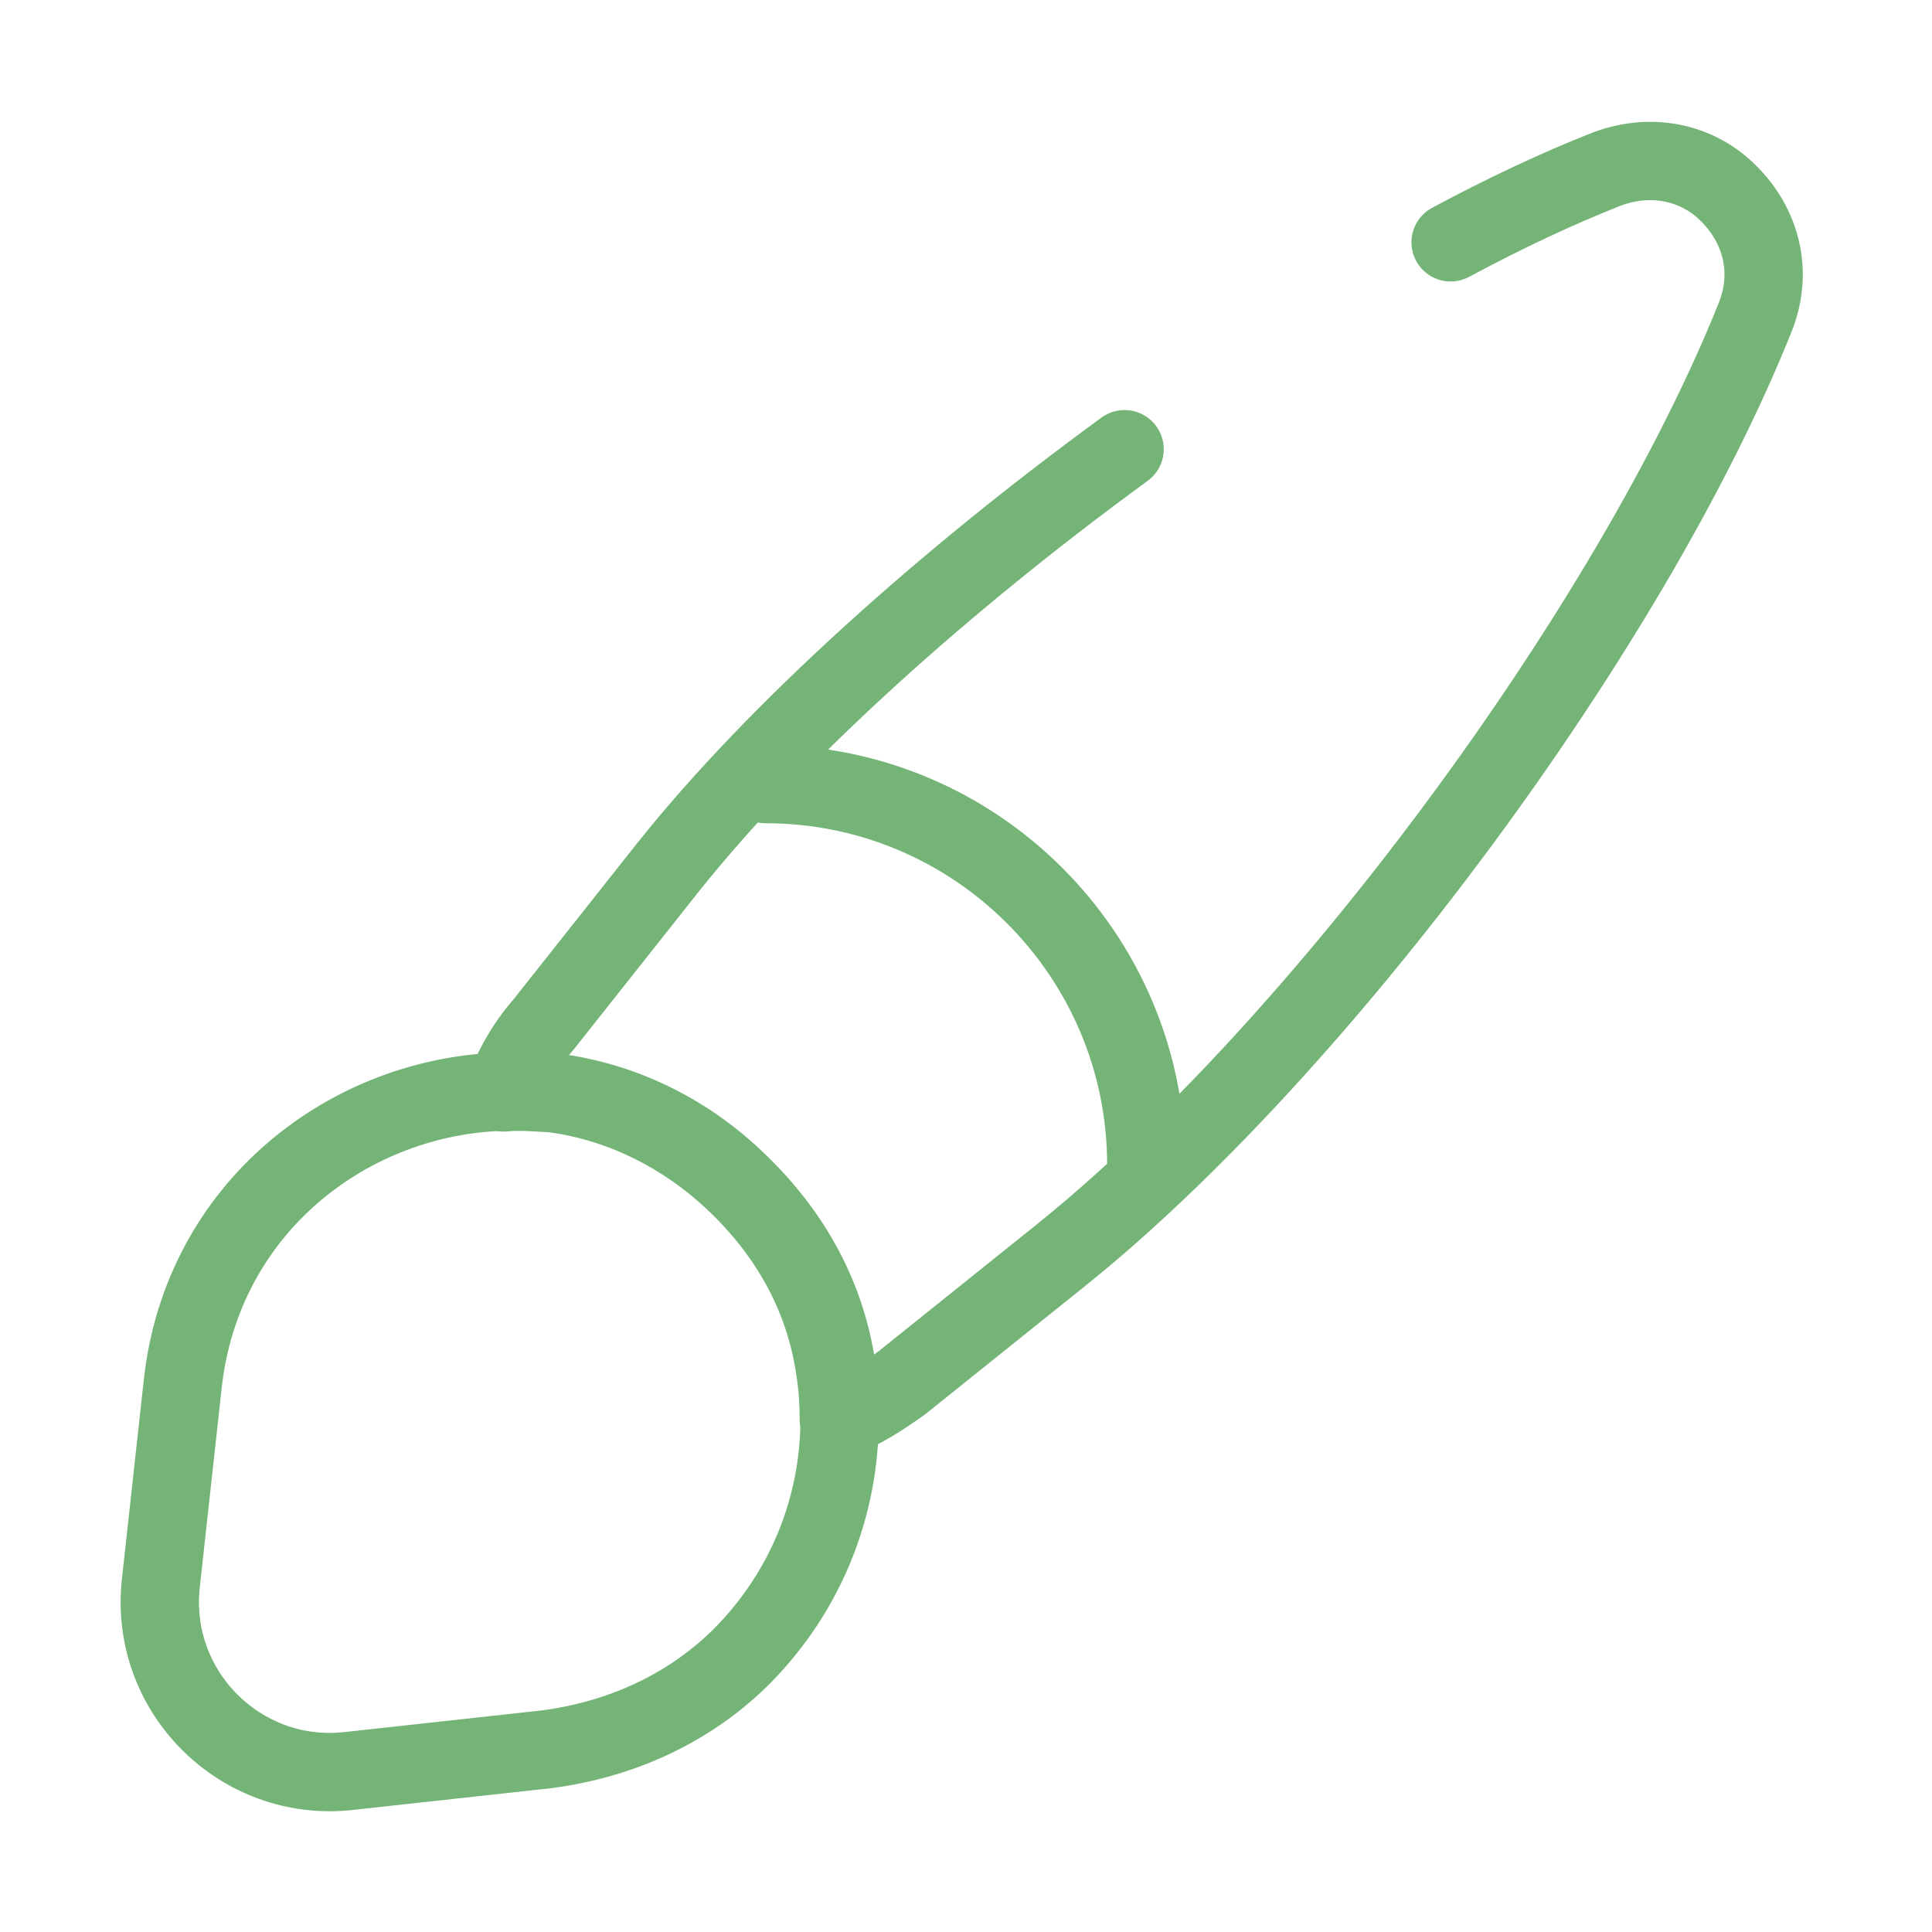 <svg width="37" height="37" viewBox="0 0 37 37" fill="none" xmlns="http://www.w3.org/2000/svg">
<path d="M27.781 4.641C28.814 4.086 29.831 3.608 30.772 3.238C31.681 2.898 32.56 3.145 33.115 3.716C33.701 4.301 33.978 5.18 33.608 6.09C31.234 12.01 25.283 20.057 20.304 24.05L17.267 26.486C16.881 26.763 16.496 27.01 16.064 27.18C16.064 26.902 16.049 26.594 16.003 26.301C15.833 25.006 15.247 23.803 14.214 22.77C13.166 21.722 11.886 21.105 10.576 20.936C10.268 20.921 9.959 20.89 9.651 20.921C9.82 20.443 10.082 19.995 10.406 19.625L12.811 16.588C14.893 13.983 18.115 11.1 21.537 8.603" stroke="#75B477" stroke-width="1.5" stroke-linecap="round" stroke-linejoin="round"/>
<path d="M16.08 27.164C16.08 28.86 15.432 30.479 14.214 31.712C13.274 32.653 11.994 33.3 10.468 33.501L6.676 33.917C4.61 34.148 2.837 32.391 3.083 30.294L3.5 26.501C3.87 23.125 6.691 20.967 9.682 20.905C9.99 20.89 10.314 20.905 10.607 20.921C11.917 21.09 13.197 21.691 14.245 22.755C15.278 23.788 15.864 24.991 16.033 26.285C16.049 26.578 16.08 26.871 16.08 27.164Z" stroke="#75B477" stroke-width="1.5" stroke-linecap="round" stroke-linejoin="round"/>
<path d="M21.953 22.308C21.953 18.284 18.685 15.016 14.661 15.016" stroke="#75B477" stroke-width="1.5" stroke-linecap="round" stroke-linejoin="round"/>
</svg>
